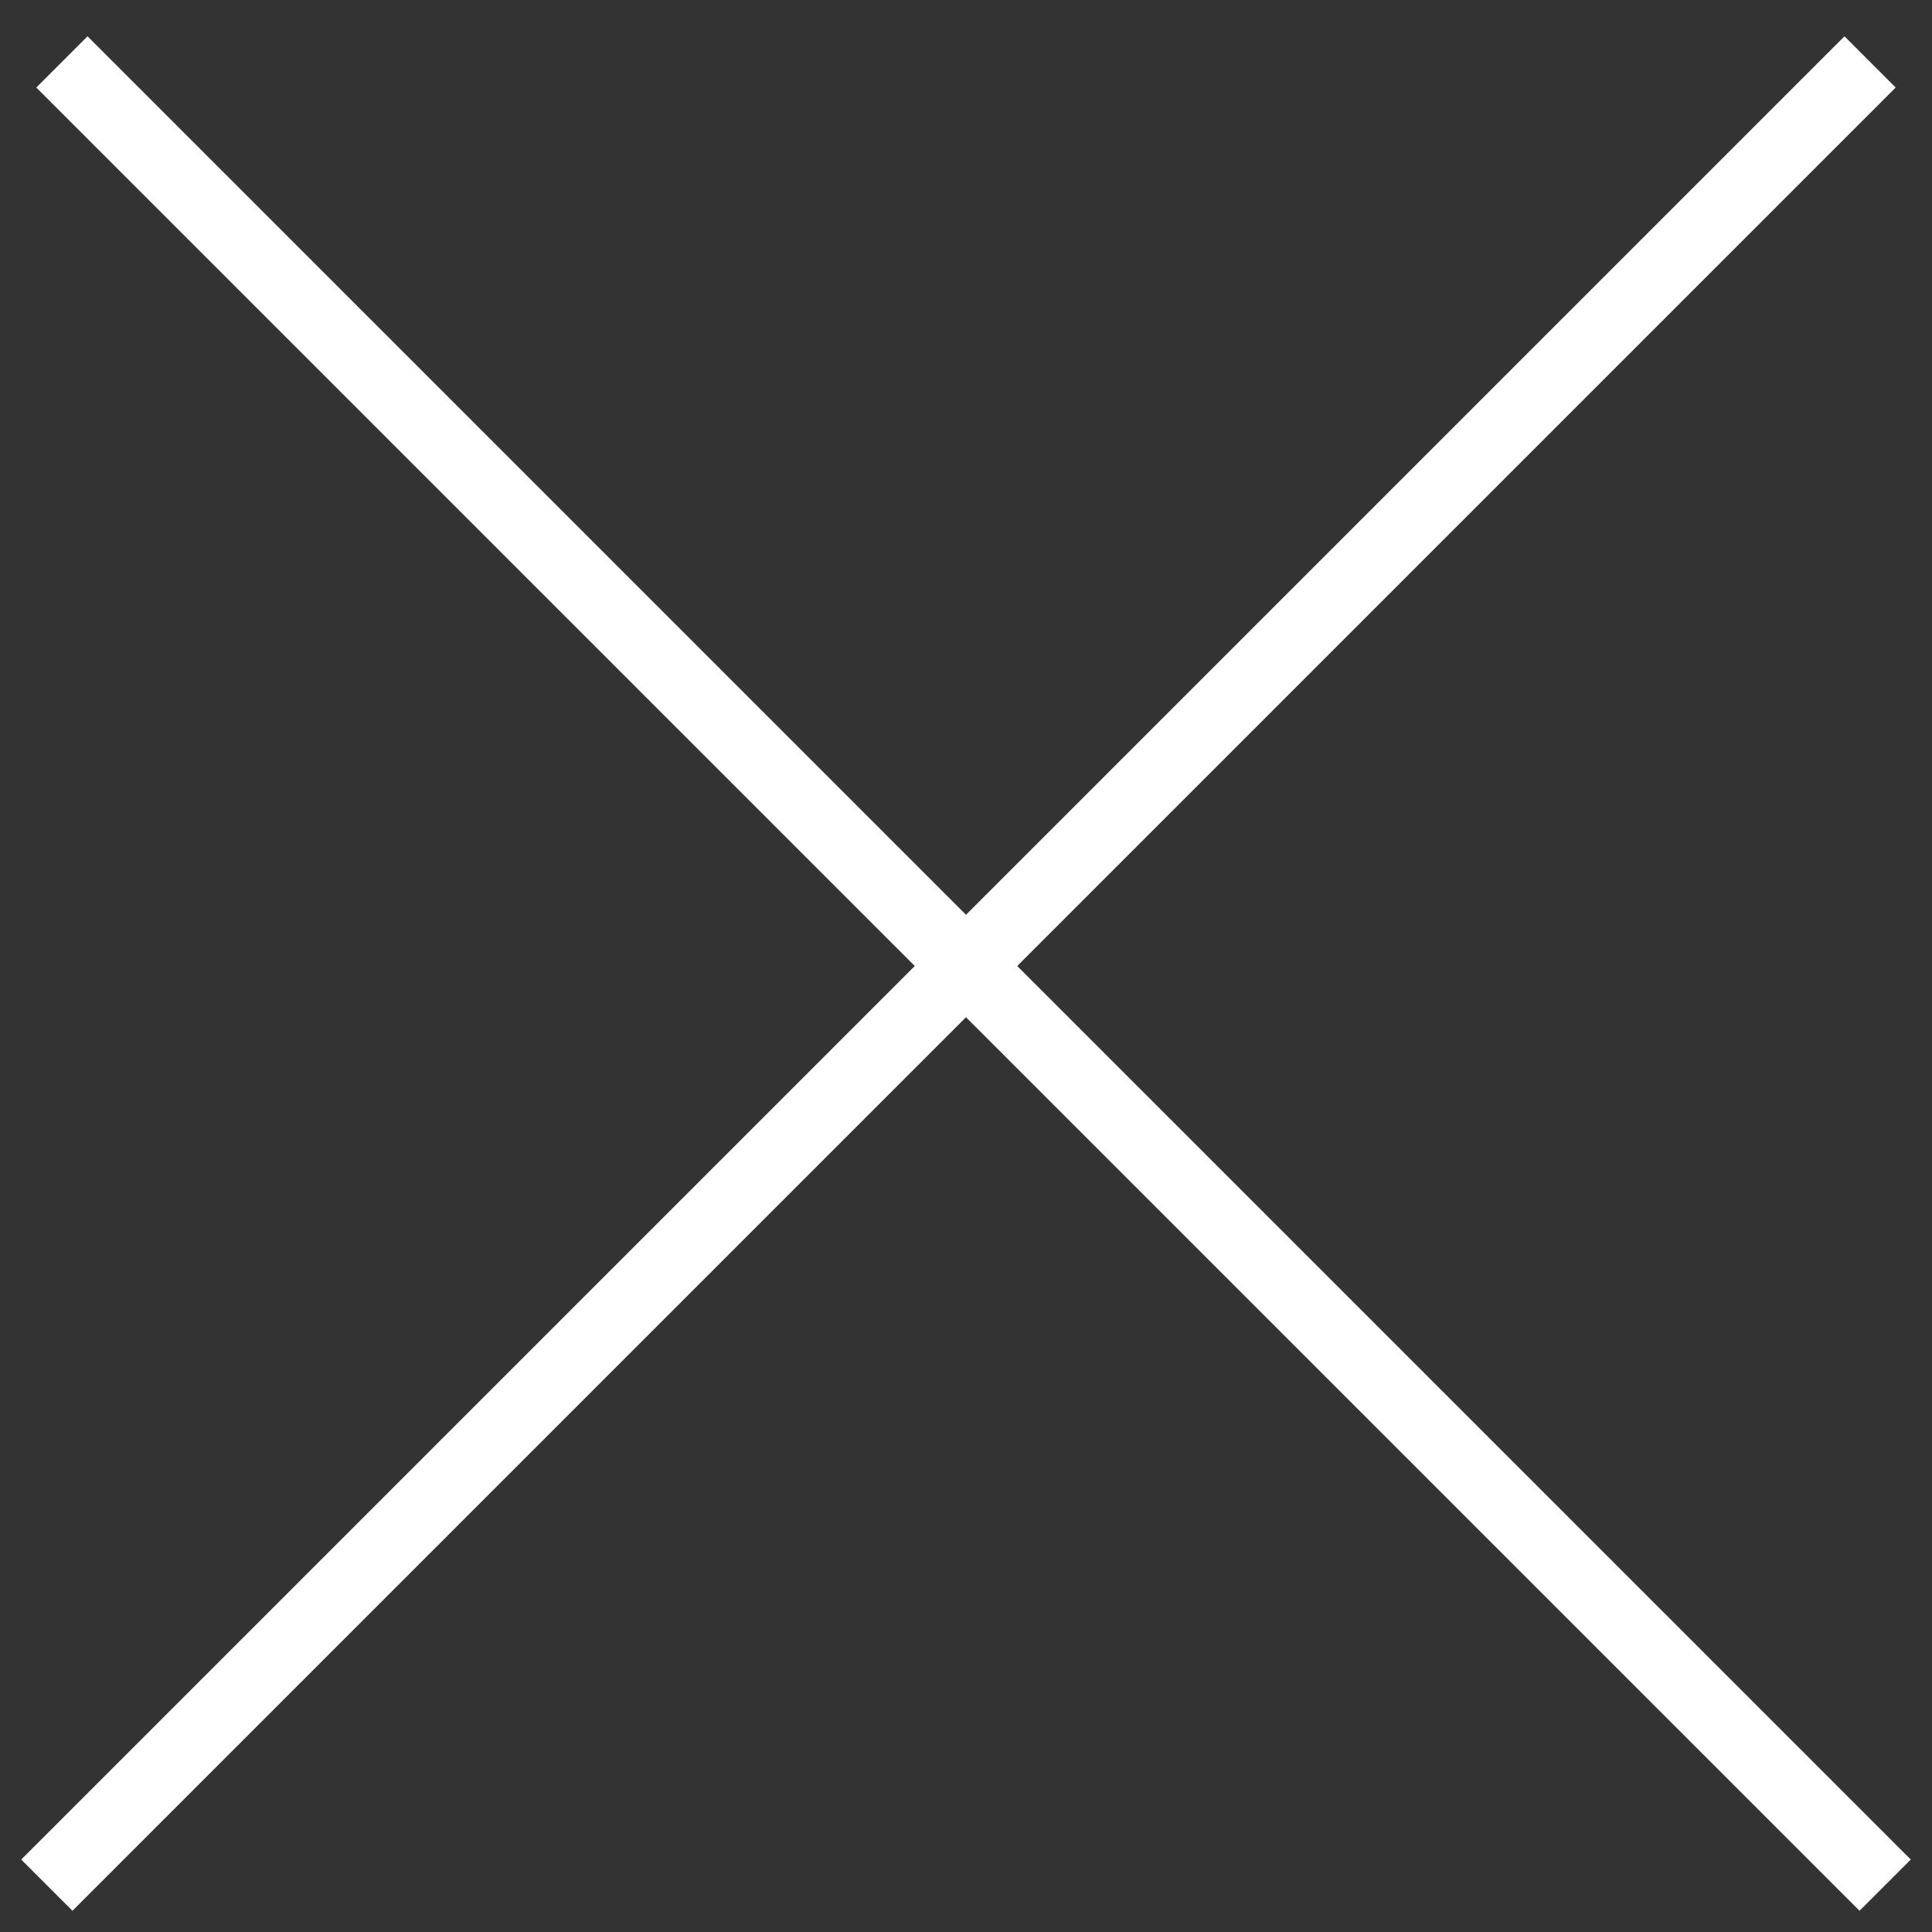 
<svg width="40px" height="40px" viewBox="0 0 40 40" version="1.1" xmlns="http://www.w3.org/2000/svg" xmlns:xlink="http://www.w3.org/1999/xlink">
    <rect x="0" y="0" width="40" height="40" fill="#333333" stroke="none"/>
    <!-- Generator: Sketch 43.2 (39069) - http://www.bohemiancoding.com/sketch -->
    <desc>Created with Sketch.</desc>
    <defs></defs>
    <g id="Page-1" stroke="none" stroke-width="1" fill="none" fill-rule="evenodd" stroke-linecap="square">
        <g id="ZOEK-OVERLAY" transform="translate(-1075, -180)" stroke="#FFFFFF" stroke-width="1.5">
            <g id="Group-4" transform="translate(1076, 181)">
                <path d="M0.5,37.5 L37.188,0.812" id="Line"></path>
                <path d="M0.5,37.5 L37.188,0.812" id="Line-Copy" transform="translate(19, 19) scale(-1, 1) translate(-19, -19) "></path>
            </g>
        </g>
    </g>
</svg>